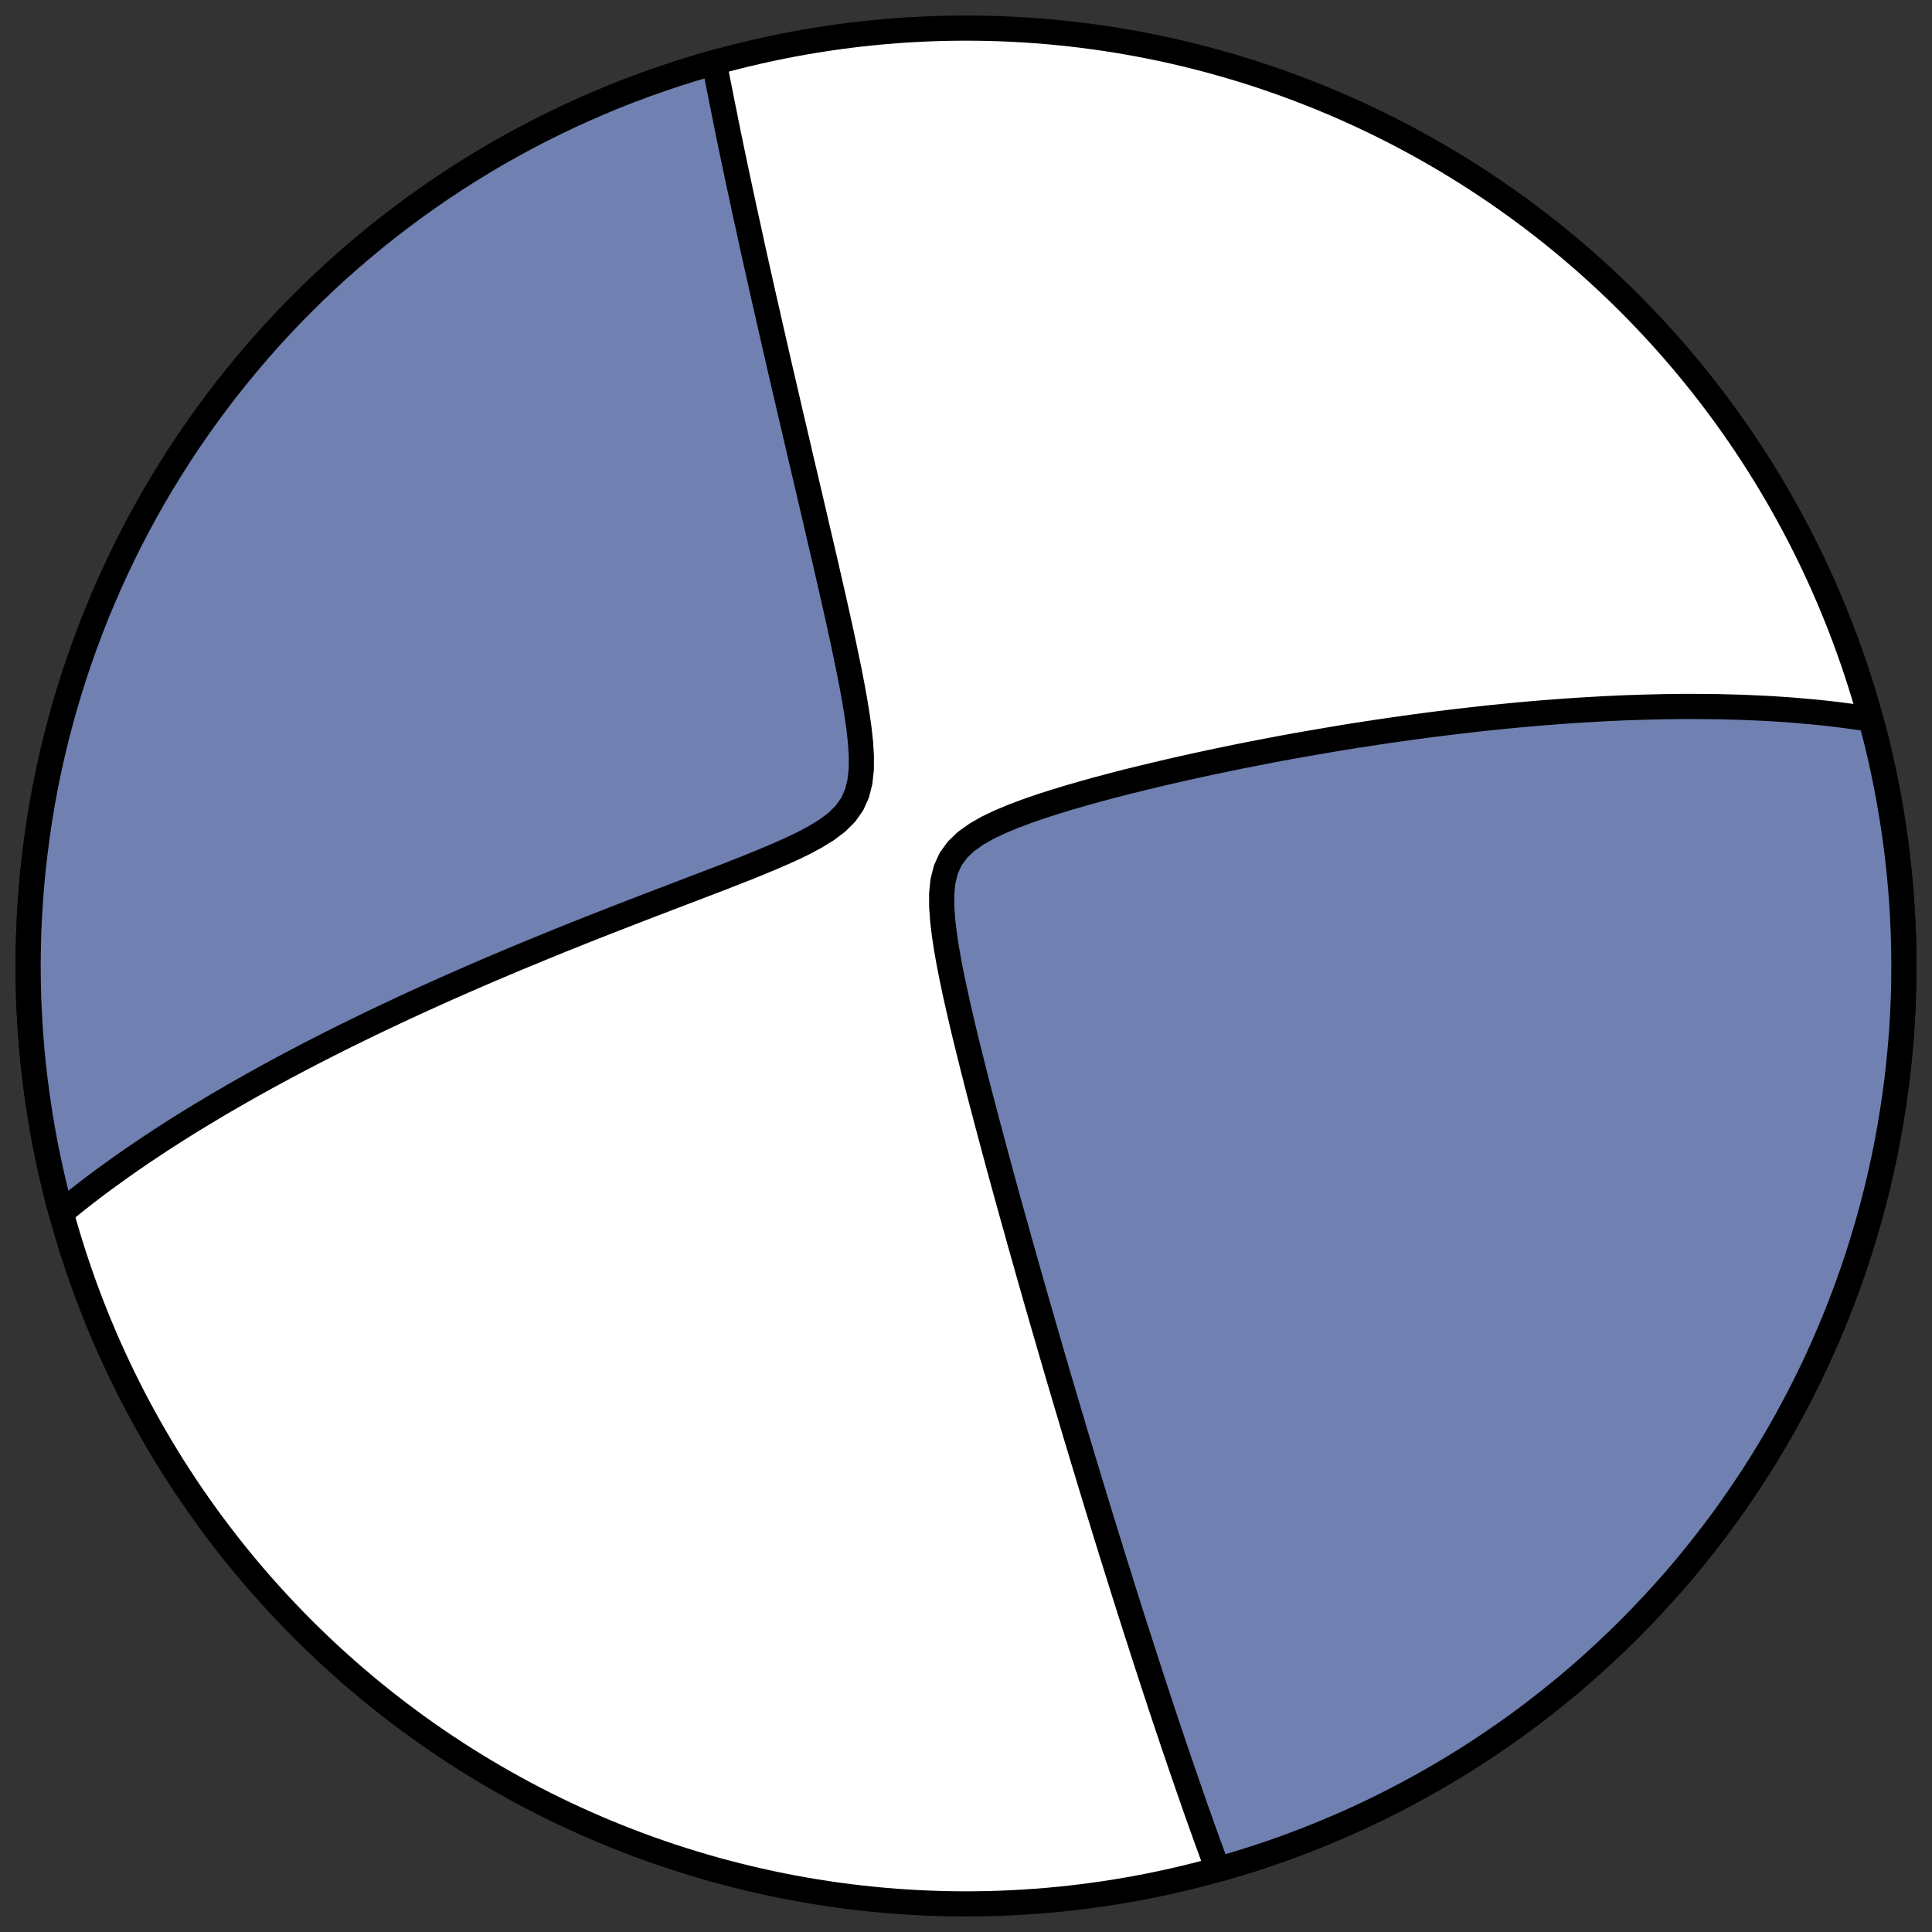 <?xml version="1.0" encoding="utf-8" standalone="no"?>
<!DOCTYPE svg PUBLIC "-//W3C//DTD SVG 1.1//EN"
  "http://www.w3.org/Graphics/SVG/1.1/DTD/svg11.dtd">
<!-- Created with matplotlib (https://matplotlib.org/) -->
<svg height="30.722pt" version="1.1" viewBox="0 0 30.722 30.722" width="30.722pt" xmlns="http://www.w3.org/2000/svg" xmlns:xlink="http://www.w3.org/1999/xlink">
 <rect x="0" y="0" width="30.722" height="30.722" fill="#333333" stroke="none"/>
 <defs>
  <style type="text/css">
*{stroke-linecap:butt;stroke-linejoin:round;}
  </style>
 </defs>
 <g id="figure_1">
  <g id="patch_1">
   <path d="M 0 30.722 
L 30.722 30.722 
L 30.722 0 
L 0 0 
z
" style="fill:none;"/>
  </g>
  <g id="axes_1">
   <g id="patch_2">
    <path clip-path="url(#pd1fb406330)" d="M 15.361 30.275 
C 19.316 30.275 23.11 28.704 25.907 25.907 
C 28.704 23.11 30.275 19.316 30.275 15.361 
C 30.275 11.406 28.704 7.612 25.907 4.816 
C 23.11 2.019 19.316 0.447 15.361 0.447 
C 11.406 0.447 7.612 2.019 4.816 4.816 
C 2.019 7.612 0.447 11.406 0.447 15.361 
C 0.447 19.316 2.019 23.11 4.816 25.907 
C 7.612 28.704 11.406 30.275 15.361 30.275 
z
" style="fill:#ffffff;stroke:#000000;stroke-linejoin:miter;stroke-width:0.4;"/>
   </g>
   <g id="patch_3">
    <path clip-path="url(#pd1fb406330)" d="M 19.364 29.728 
L 19.341 29.665 
L 19.307 29.574 
L 19.274 29.483 
L 19.241 29.392 
L 19.207 29.3 
L 19.174 29.208 
L 19.141 29.116 
L 19.108 29.024 
L 19.075 28.931 
L 19.042 28.838 
L 19.009 28.745 
L 18.976 28.651 
L 18.944 28.557 
L 18.911 28.463 
L 18.878 28.368 
L 18.845 28.272 
L 18.812 28.177 
L 18.779 28.08 
L 18.779 28.08 
L 18.746 27.984 
L 18.713 27.886 
L 18.679 27.789 
L 18.646 27.69 
L 18.613 27.591 
L 18.579 27.491 
L 18.546 27.391 
L 18.512 27.29 
L 18.478 27.188 
L 18.444 27.086 
L 18.41 26.982 
L 18.376 26.878 
L 18.341 26.773 
L 18.307 26.667 
L 18.272 26.56 
L 18.237 26.453 
L 18.202 26.344 
L 18.166 26.234 
L 18.131 26.123 
L 18.095 26.011 
L 18.058 25.898 
L 18.022 25.784 
L 17.985 25.668 
L 17.948 25.552 
L 17.911 25.434 
L 17.873 25.314 
L 17.835 25.193 
L 17.797 25.071 
L 17.758 24.948 
L 17.719 24.822 
L 17.679 24.696 
L 17.64 24.567 
L 17.599 24.437 
L 17.559 24.306 
L 17.518 24.172 
L 17.476 24.037 
L 17.434 23.9 
L 17.392 23.761 
L 17.349 23.62 
L 17.306 23.477 
L 17.262 23.332 
L 17.217 23.185 
L 17.173 23.036 
L 17.127 22.885 
L 17.081 22.731 
L 17.035 22.575 
L 16.988 22.417 
L 16.94 22.256 
L 16.892 22.093 
L 16.843 21.928 
L 16.794 21.76 
L 16.744 21.59 
L 16.694 21.417 
L 16.643 21.241 
L 16.591 21.063 
L 16.539 20.882 
L 16.486 20.698 
L 16.433 20.512 
L 16.379 20.323 
L 16.325 20.131 
L 16.27 19.937 
L 16.214 19.74 
L 16.159 19.54 
L 16.102 19.338 
L 16.045 19.132 
L 15.988 18.925 
L 15.93 18.714 
L 15.872 18.501 
L 15.814 18.286 
L 15.756 18.068 
L 15.697 17.848 
L 15.639 17.626 
L 15.58 17.402 
L 15.522 17.176 
L 15.464 16.948 
L 15.407 16.718 
L 15.35 16.488 
L 15.295 16.256 
L 15.241 16.023 
L 15.189 15.79 
L 15.14 15.558 
L 15.094 15.326 
L 15.053 15.095 
L 15.018 14.867 
L 14.991 14.643 
L 14.975 14.424 
L 14.974 14.214 
L 14.994 14.015 
L 15.04 13.83 
L 15.116 13.662 
L 15.224 13.513 
L 15.362 13.381 
L 15.525 13.265 
L 15.709 13.16 
L 15.907 13.066 
L 16.116 12.979 
L 16.332 12.898 
L 16.554 12.821 
L 16.779 12.749 
L 17.006 12.68 
L 17.235 12.614 
L 17.465 12.55 
L 17.694 12.489 
L 17.923 12.43 
L 18.152 12.374 
L 18.379 12.319 
L 18.605 12.266 
L 18.829 12.215 
L 19.052 12.166 
L 19.272 12.118 
L 19.491 12.073 
L 19.707 12.028 
L 19.921 11.986 
L 20.133 11.945 
L 20.342 11.905 
L 20.548 11.867 
L 20.752 11.831 
L 20.954 11.796 
L 21.153 11.762 
L 21.349 11.729 
L 21.542 11.698 
L 21.733 11.669 
L 21.921 11.64 
L 22.106 11.613 
L 22.289 11.587 
L 22.469 11.562 
L 22.647 11.538 
L 22.822 11.515 
L 22.994 11.494 
L 23.164 11.473 
L 23.332 11.454 
L 23.497 11.435 
L 23.66 11.417 
L 23.82 11.401 
L 23.978 11.385 
L 24.133 11.37 
L 24.287 11.356 
L 24.438 11.343 
L 24.587 11.331 
L 24.734 11.32 
L 24.879 11.309 
L 25.023 11.299 
L 25.164 11.29 
L 25.303 11.282 
L 25.44 11.274 
L 25.576 11.267 
L 25.71 11.261 
L 25.842 11.255 
L 25.972 11.251 
L 26.101 11.246 
L 26.229 11.243 
L 26.355 11.24 
L 26.479 11.237 
L 26.602 11.236 
L 26.724 11.234 
L 26.844 11.234 
L 26.963 11.234 
L 27.081 11.235 
L 27.197 11.236 
L 27.312 11.237 
L 27.427 11.24 
L 27.54 11.243 
L 27.652 11.246 
L 27.763 11.25 
L 27.873 11.255 
L 27.982 11.26 
L 28.09 11.265 
L 28.198 11.271 
L 28.304 11.278 
L 28.41 11.285 
L 28.515 11.293 
L 28.619 11.302 
L 28.722 11.311 
L 28.825 11.32 
L 28.927 11.33 
L 29.029 11.341 
L 29.13 11.352 
L 29.23 11.364 
L 29.33 11.377 
L 29.429 11.39 
L 29.528 11.404 
L 29.627 11.418 
L 29.724 11.433 
L 29.75 11.437 
L 29.832 11.753 
L 29.893 12.006 
L 29.949 12.26 
L 30.001 12.516 
L 30.048 12.771 
L 30.091 13.028 
L 30.13 13.286 
L 30.164 13.544 
L 30.193 13.802 
L 30.218 14.061 
L 30.239 14.321 
L 30.255 14.581 
L 30.266 14.841 
L 30.273 15.101 
L 30.275 15.361 
L 30.273 15.621 
L 30.266 15.882 
L 30.255 16.142 
L 30.239 16.402 
L 30.218 16.661 
L 30.193 16.92 
L 30.164 17.179 
L 30.13 17.437 
L 30.091 17.694 
L 30.048 17.951 
L 30.001 18.207 
L 29.949 18.462 
L 29.893 18.716 
L 29.832 18.969 
L 29.767 19.221 
L 29.697 19.472 
L 29.623 19.722 
L 29.545 19.97 
L 29.462 20.217 
L 29.376 20.462 
L 29.284 20.706 
L 29.189 20.948 
L 29.089 21.188 
L 28.986 21.427 
L 28.878 21.664 
L 28.766 21.899 
L 28.649 22.132 
L 28.529 22.363 
L 28.405 22.592 
L 28.277 22.818 
L 28.145 23.042 
L 28.009 23.264 
L 27.869 23.484 
L 27.725 23.701 
L 27.578 23.915 
L 27.427 24.127 
L 27.272 24.337 
L 27.113 24.543 
L 26.951 24.747 
L 26.786 24.948 
L 26.617 25.146 
L 26.444 25.34 
L 26.268 25.532 
L 26.089 25.721 
L 25.907 25.907 
L 25.721 26.089 
L 25.532 26.268 
L 25.34 26.444 
L 25.146 26.617 
L 24.948 26.786 
L 24.747 26.951 
L 24.543 27.113 
L 24.337 27.272 
L 24.127 27.427 
L 23.915 27.578 
L 23.701 27.725 
L 23.484 27.869 
L 23.264 28.009 
L 23.042 28.145 
L 22.818 28.277 
L 22.592 28.405 
L 22.363 28.529 
L 22.132 28.649 
L 21.899 28.766 
L 21.664 28.878 
L 21.427 28.986 
L 21.188 29.089 
L 20.948 29.189 
L 20.706 29.284 
L 20.462 29.376 
L 20.217 29.462 
L 19.97 29.545 
L 19.722 29.623 
L 19.472 29.697 
z
" style="fill:#7080b0;stroke:#000000;stroke-linejoin:miter;stroke-width:0.4;"/>
   </g>
   <g id="patch_4">
    <path clip-path="url(#pd1fb406330)" d="M 11.358 0.995 
L 11.364 1.024 
L 11.382 1.12 
L 11.401 1.218 
L 11.42 1.316 
L 11.44 1.415 
L 11.46 1.516 
L 11.48 1.618 
L 11.501 1.722 
L 11.522 1.826 
L 11.543 1.932 
L 11.565 2.04 
L 11.587 2.149 
L 11.61 2.259 
L 11.633 2.372 
L 11.657 2.485 
L 11.681 2.601 
L 11.706 2.718 
L 11.731 2.837 
L 11.757 2.958 
L 11.783 3.08 
L 11.81 3.205 
L 11.837 3.331 
L 11.865 3.46 
L 11.894 3.59 
L 11.923 3.723 
L 11.952 3.858 
L 11.982 3.995 
L 12.013 4.134 
L 12.045 4.276 
L 12.077 4.42 
L 12.11 4.567 
L 12.143 4.716 
L 12.178 4.867 
L 12.213 5.021 
L 12.248 5.178 
L 12.285 5.337 
L 12.322 5.5 
L 12.36 5.665 
L 12.398 5.832 
L 12.438 6.003 
L 12.478 6.176 
L 12.519 6.352 
L 12.56 6.531 
L 12.603 6.713 
L 12.646 6.898 
L 12.69 7.086 
L 12.734 7.277 
L 12.78 7.471 
L 12.826 7.667 
L 12.873 7.867 
L 12.92 8.069 
L 12.968 8.274 
L 13.016 8.482 
L 13.065 8.692 
L 13.115 8.905 
L 13.164 9.12 
L 13.214 9.338 
L 13.264 9.558 
L 13.314 9.78 
L 13.363 10.003 
L 13.412 10.228 
L 13.459 10.455 
L 13.506 10.682 
L 13.55 10.909 
L 13.591 11.137 
L 13.628 11.363 
L 13.66 11.588 
L 13.684 11.809 
L 13.697 12.025 
L 13.696 12.234 
L 13.674 12.433 
L 13.628 12.617 
L 13.552 12.786 
L 13.445 12.938 
L 13.308 13.074 
L 13.146 13.196 
L 12.965 13.307 
L 12.77 13.411 
L 12.565 13.509 
L 12.353 13.603 
L 12.136 13.694 
L 11.917 13.784 
L 11.696 13.871 
L 11.474 13.958 
L 11.252 14.043 
L 11.03 14.128 
L 10.81 14.212 
L 10.591 14.296 
L 10.373 14.379 
L 10.158 14.462 
L 9.944 14.545 
L 9.733 14.627 
L 9.524 14.709 
L 9.318 14.79 
L 9.114 14.872 
L 8.913 14.952 
L 8.715 15.033 
L 8.52 15.113 
L 8.328 15.192 
L 8.138 15.271 
L 7.952 15.35 
L 7.768 15.428 
L 7.587 15.506 
L 7.41 15.583 
L 7.235 15.66 
L 7.063 15.736 
L 6.894 15.812 
L 6.728 15.887 
L 6.565 15.962 
L 6.404 16.036 
L 6.247 16.11 
L 6.092 16.183 
L 5.939 16.256 
L 5.79 16.328 
L 5.643 16.4 
L 5.498 16.471 
L 5.356 16.542 
L 5.217 16.612 
L 5.08 16.682 
L 4.945 16.751 
L 4.813 16.82 
L 4.683 16.888 
L 4.555 16.956 
L 4.429 17.024 
L 4.305 17.091 
L 4.183 17.158 
L 4.064 17.224 
L 3.946 17.29 
L 3.83 17.356 
L 3.716 17.421 
L 3.604 17.486 
L 3.493 17.55 
L 3.385 17.615 
L 3.278 17.679 
L 3.172 17.743 
L 3.068 17.806 
L 2.966 17.869 
L 2.865 17.932 
L 2.766 17.995 
L 2.668 18.058 
L 2.571 18.12 
L 2.476 18.183 
L 2.382 18.245 
L 2.289 18.307 
L 2.198 18.369 
L 2.107 18.431 
L 2.018 18.493 
L 1.93 18.555 
L 1.843 18.617 
L 1.758 18.679 
L 1.673 18.74 
L 1.589 18.802 
L 1.506 18.864 
L 1.425 18.926 
L 1.344 18.988 
L 1.264 19.051 
L 1.185 19.113 
L 1.107 19.176 
L 1.03 19.238 
L 0.973 19.285 
L 0.89 18.969 
L 0.83 18.716 
L 0.773 18.462 
L 0.721 18.207 
L 0.674 17.951 
L 0.631 17.694 
L 0.593 17.437 
L 0.559 17.179 
L 0.529 16.92 
L 0.504 16.661 
L 0.484 16.402 
L 0.468 16.142 
L 0.456 15.882 
L 0.45 15.621 
L 0.447 15.361 
L 0.45 15.101 
L 0.456 14.841 
L 0.468 14.581 
L 0.484 14.321 
L 0.504 14.061 
L 0.529 13.802 
L 0.559 13.544 
L 0.593 13.286 
L 0.631 13.028 
L 0.674 12.771 
L 0.721 12.516 
L 0.773 12.26 
L 0.83 12.006 
L 0.89 11.753 
L 0.956 11.501 
L 1.025 11.25 
L 1.099 11.001 
L 1.177 10.753 
L 1.26 10.506 
L 1.347 10.26 
L 1.438 10.017 
L 1.533 9.774 
L 1.633 9.534 
L 1.737 9.295 
L 1.845 9.058 
L 1.957 8.823 
L 2.073 8.59 
L 2.193 8.36 
L 2.317 8.131 
L 2.445 7.904 
L 2.578 7.68 
L 2.714 7.458 
L 2.853 7.239 
L 2.997 7.022 
L 3.145 6.807 
L 3.296 6.595 
L 3.451 6.386 
L 3.609 6.179 
L 3.771 5.976 
L 3.937 5.775 
L 4.106 5.577 
L 4.278 5.382 
L 4.454 5.19 
L 4.633 5.001 
L 4.816 4.816 
L 5.001 4.633 
L 5.19 4.454 
L 5.382 4.278 
L 5.577 4.106 
L 5.775 3.937 
L 5.976 3.771 
L 6.179 3.609 
L 6.386 3.451 
L 6.595 3.296 
L 6.807 3.145 
L 7.022 2.997 
L 7.239 2.853 
L 7.458 2.714 
L 7.68 2.578 
L 7.904 2.445 
L 8.131 2.317 
L 8.36 2.193 
L 8.59 2.073 
L 8.823 1.957 
L 9.058 1.845 
L 9.295 1.737 
L 9.534 1.633 
L 9.774 1.533 
L 10.017 1.438 
L 10.26 1.347 
L 10.506 1.26 
L 10.753 1.177 
L 11.001 1.099 
L 11.25 1.025 
z
" style="fill:#7080b0;stroke:#000000;stroke-linejoin:miter;stroke-width:0.4;"/>
   </g>
  </g>
 </g>
 <defs>
  <clipPath id="pd1fb406330">
   <rect height="30.722" width="30.722" x="0" y="0"/>
  </clipPath>
 </defs>
</svg>
